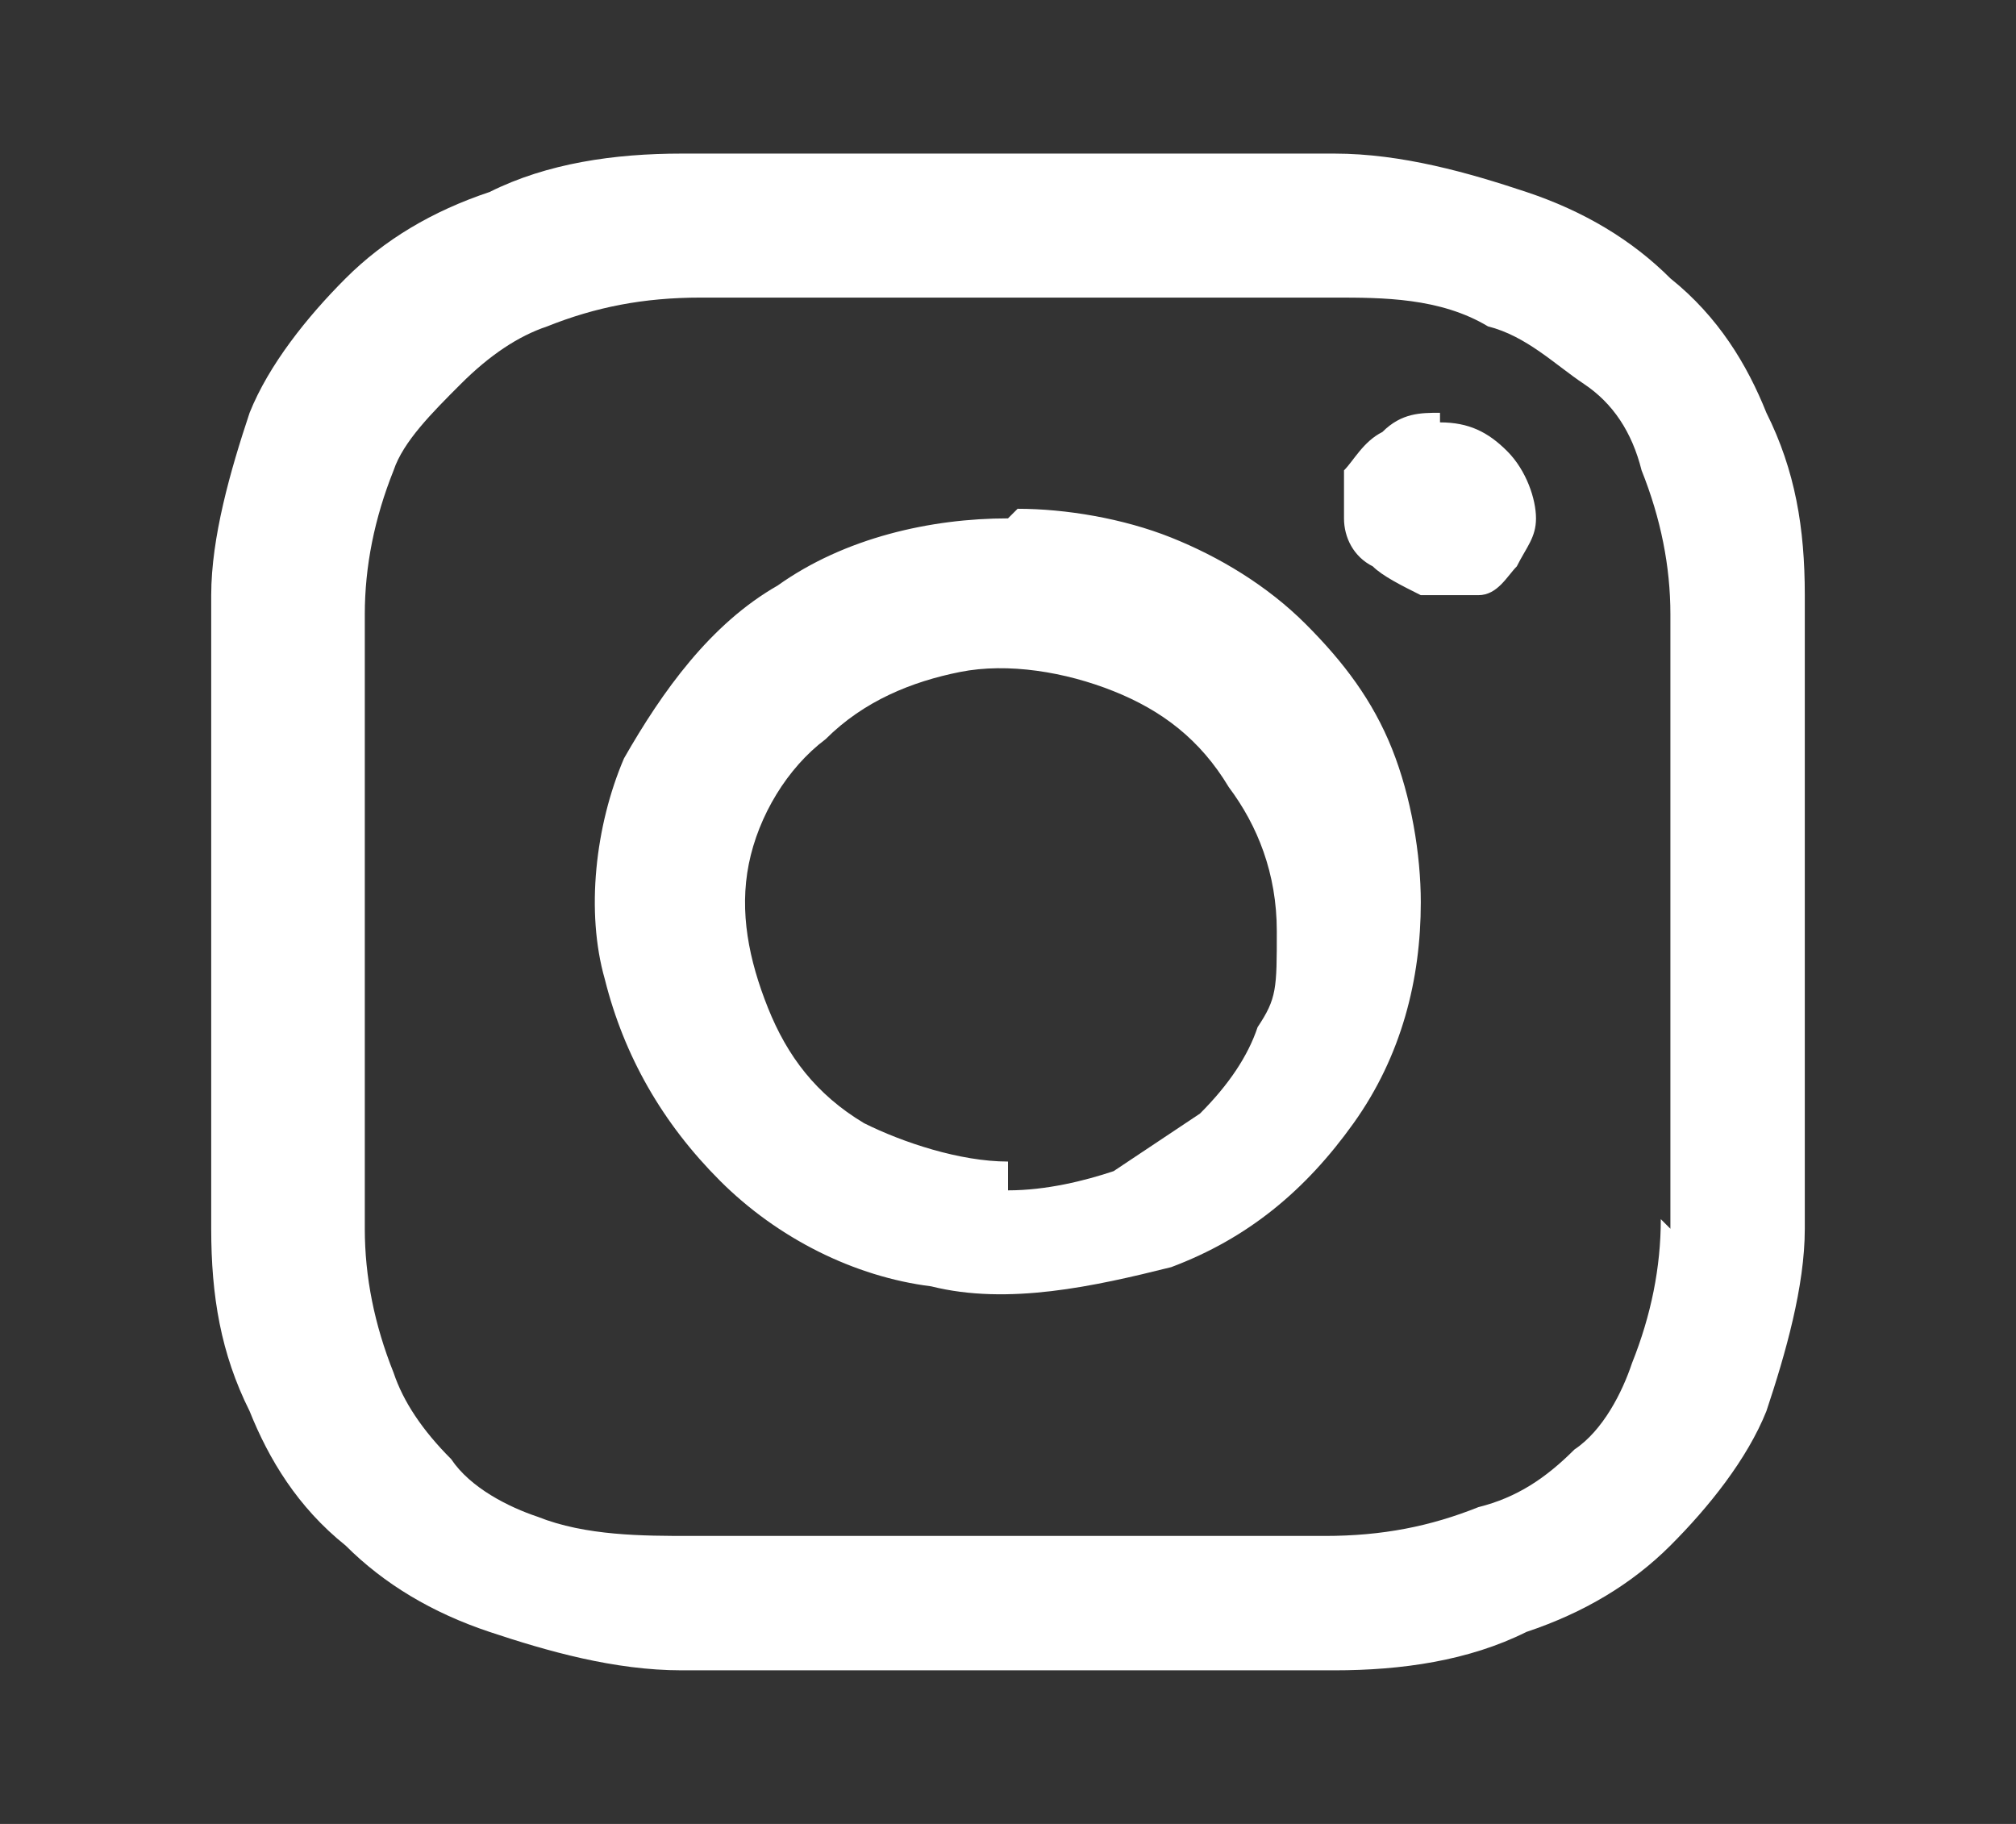 <?xml version="1.0" encoding="UTF-8"?>
<svg id="Layer_1" xmlns="http://www.w3.org/2000/svg" version="1.1" viewBox="0 0 21 19">
  <rect x="0" y="0" width="21" height="19" fill="#333333" stroke="none"/>
  <!-- Generator: Adobe Illustrator 29.5.0, SVG Export Plug-In . SVG Version: 2.1.0 Build 137)  -->
  <defs>
    <style>
      .st0 {
        fill: #fff;
      }
    </style>
  </defs>
  <path class="st0" d="M15,4.3c-.2,0-.4,0-.6.2-.2.1-.3.3-.4.4,0,.2,0,.4,0,.5,0,.2.1.4.3.5.1.1.3.2.5.3.2,0,.4,0,.6,0,.2,0,.3-.2.4-.3.1-.2.2-.3.2-.5s-.1-.5-.3-.7c-.2-.2-.4-.3-.7-.3ZM18.8,6.2c0-.7-.1-1.3-.4-1.9-.2-.5-.5-1-1-1.4-.4-.4-.9-.7-1.5-.9-.6-.2-1.3-.4-2-.4-.9,0-1.2,0-3.4,0s-2.5,0-3.4,0c-.7,0-1.4.1-2,.4-.6.2-1.1.5-1.5.9-.4.4-.8.9-1,1.4-.2.6-.4,1.3-.4,1.9,0,.8,0,1.1,0,3.3s0,2.4,0,3.3c0,.7.1,1.3.4,1.9.2.5.5,1,1,1.4.4.4.9.7,1.5.9.6.2,1.3.4,2,.4.9,0,1.2,0,3.4,0s2.5,0,3.4,0c.7,0,1.4-.1,2-.4.6-.2,1.1-.5,1.5-.9.4-.4.8-.9,1-1.4.2-.6.4-1.3.4-1.9,0-.8,0-1.1,0-3.3s0-2.4,0-3.3ZM17.3,12.7c0,.5-.1,1-.3,1.5-.1.3-.3.7-.6.9-.3.3-.6.5-1,.6-.5.2-1,.3-1.6.3-.8,0-1.1,0-3.3,0s-2.5,0-3.3,0c-.5,0-1.1,0-1.6-.2-.3-.1-.7-.3-.9-.6-.3-.3-.5-.6-.6-.9-.2-.5-.3-1-.3-1.5,0-.8,0-1.1,0-3.2s0-2.4,0-3.2c0-.5.1-1,.3-1.5.1-.3.4-.6.7-.9.3-.3.6-.5.9-.6.5-.2,1-.3,1.6-.3.8,0,1.1,0,3.3,0s2.5,0,3.3,0c.5,0,1.1,0,1.6.3.4.1.7.4,1,.6.3.2.5.5.6.9.2.5.3,1,.3,1.5,0,.8,0,1.1,0,3.2s0,2.4,0,3.2ZM10.5,5.4c-.8,0-1.7.2-2.4.7-.7.4-1.2,1.1-1.6,1.8-.3.7-.4,1.6-.2,2.3.2.8.6,1.5,1.2,2.1.6.6,1.4,1,2.2,1.1.8.2,1.7,0,2.5-.2.8-.3,1.4-.8,1.9-1.5.5-.7.7-1.5.7-2.3,0-.5-.1-1.1-.3-1.6-.2-.5-.5-.9-.9-1.3-.4-.4-.9-.7-1.4-.9-.5-.2-1.1-.3-1.6-.3ZM10.5,12.1c-.5,0-1.1-.2-1.5-.4-.5-.3-.8-.7-1-1.2-.2-.5-.3-1-.2-1.5.1-.5.4-1,.8-1.3.4-.4.9-.6,1.4-.7.5-.1,1.1,0,1.6.2.5.2.9.5,1.2,1,.3.4.5.9.5,1.5s0,.7-.2,1c-.1.3-.3.6-.6.9-.3.2-.6.4-.9.6-.3.1-.7.2-1.1.2Z"/>
</svg>